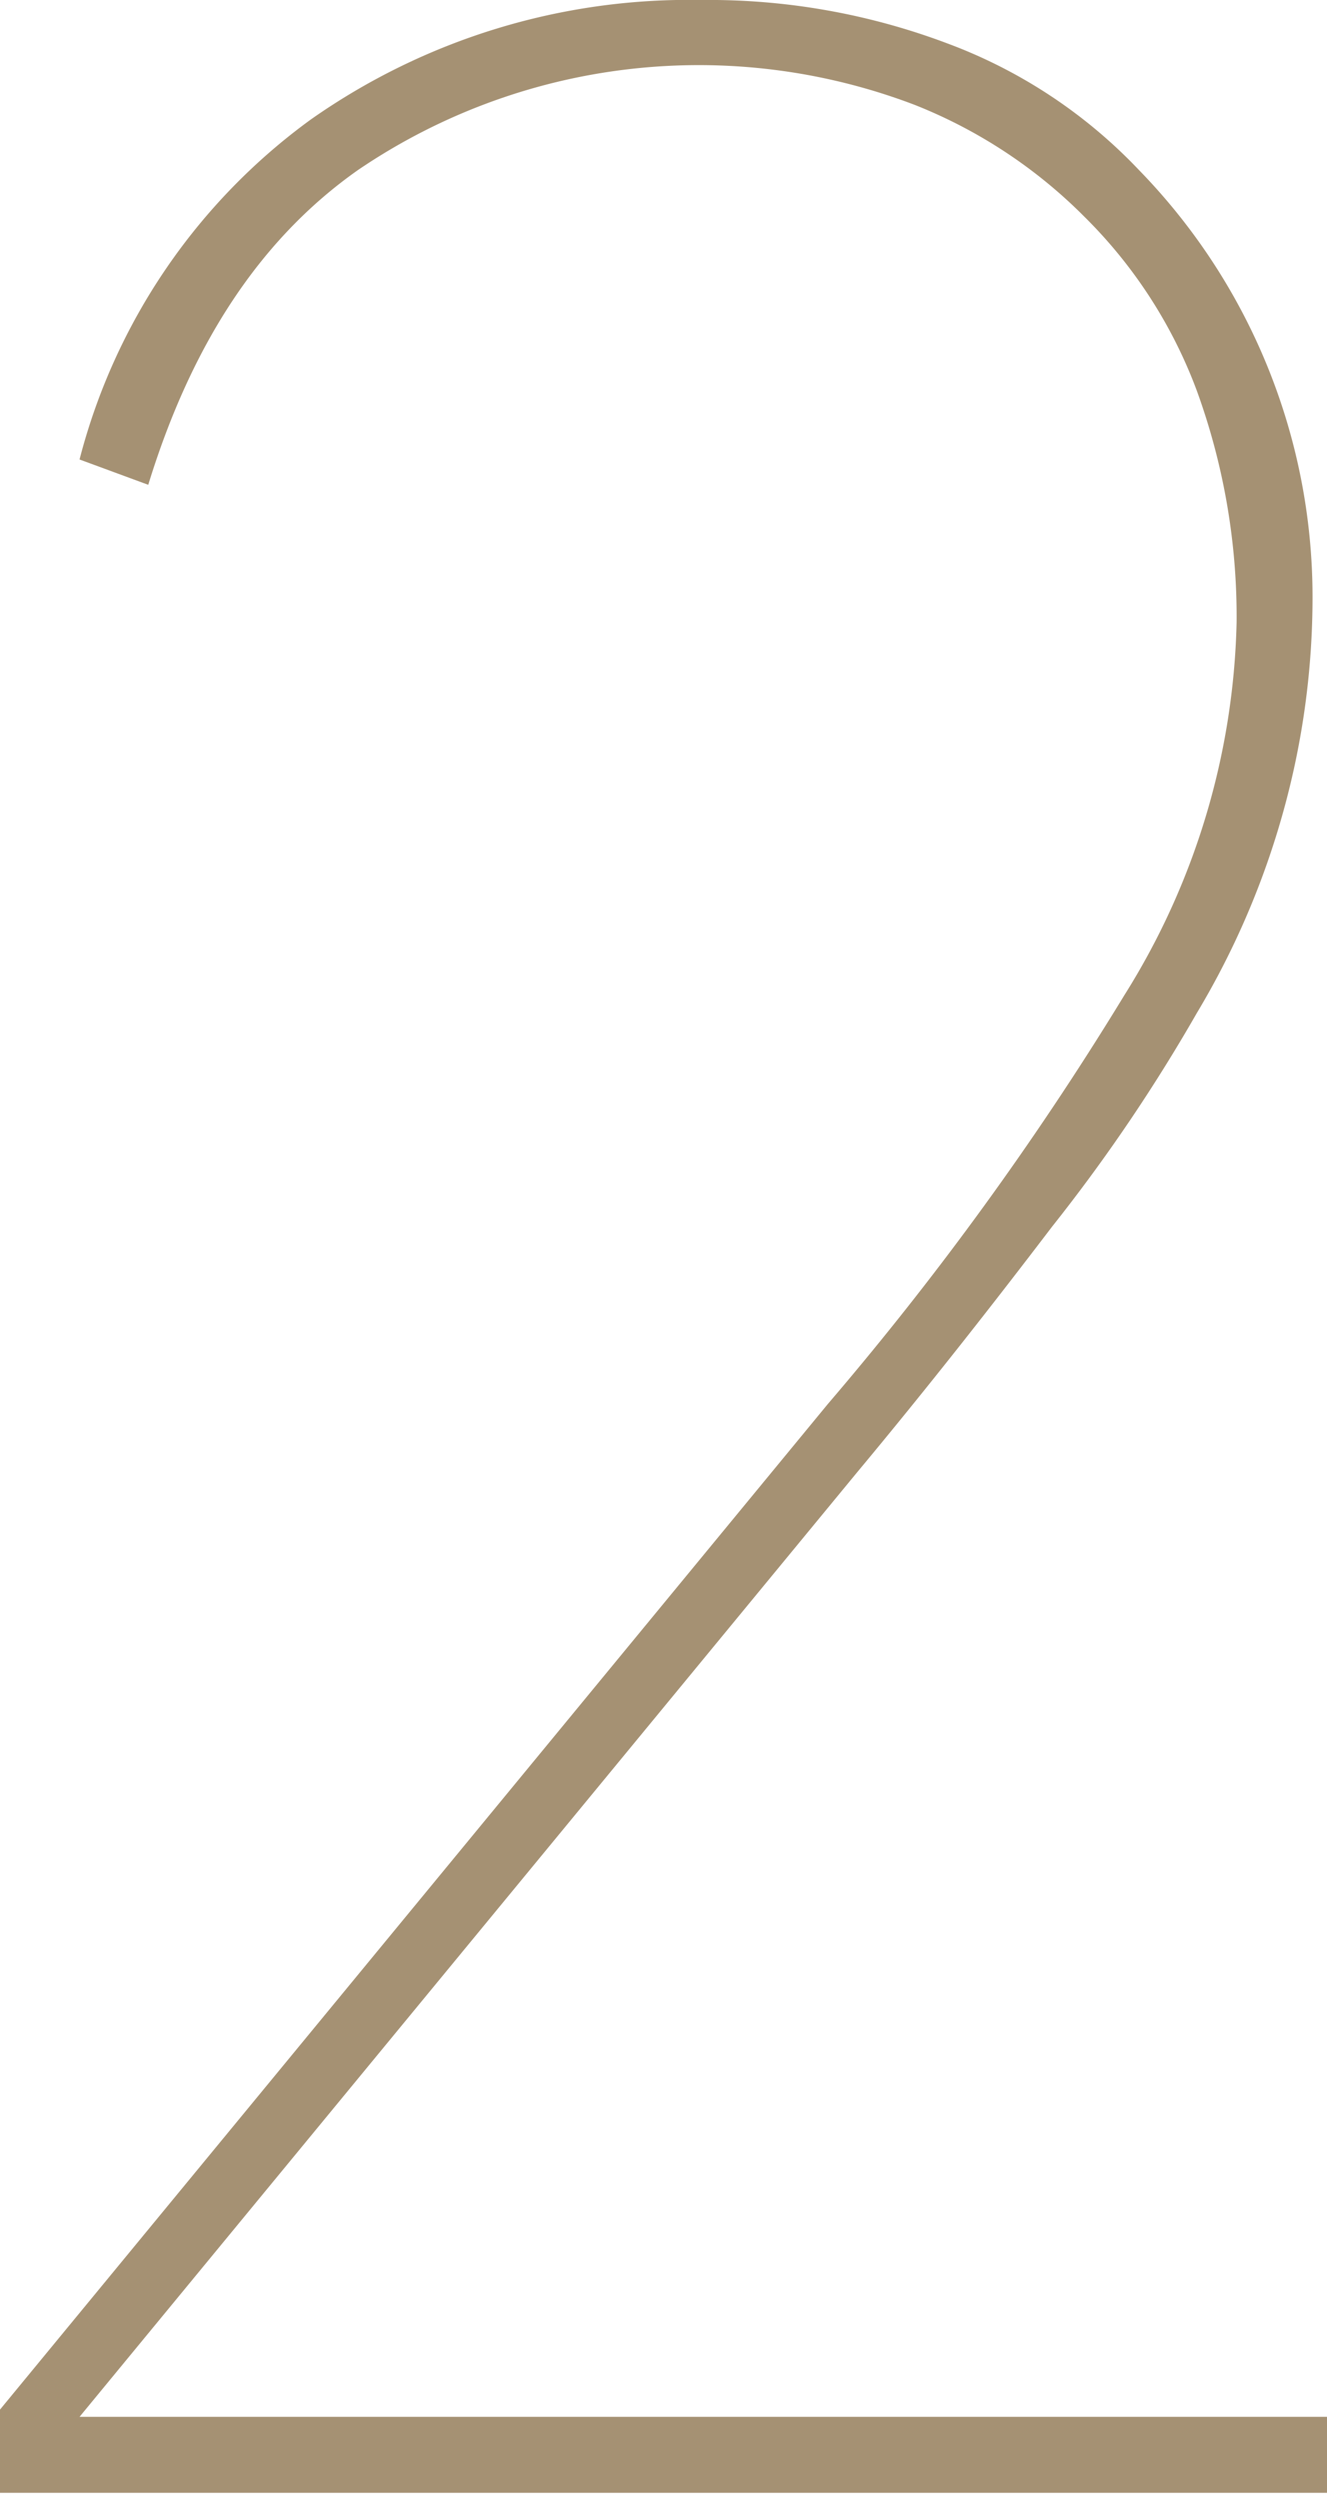 <svg xmlns="http://www.w3.org/2000/svg" width="36.7" height="69.1" viewBox="0 0 36.7 69.1">
  <path id="Path_2326" data-name="Path 2326" d="M585.3,263.8v-2.5l22.9-27.8a86.866,86.866,0,0,0,8.2-11.3,20.182,20.182,0,0,0,3.1-10.3,18.26,18.26,0,0,0-1.1-6.4,13.269,13.269,0,0,0-3.1-4.8,13.758,13.758,0,0,0-4.7-3.1,16.769,16.769,0,0,0-15.4,1.8c-2.7,1.9-4.6,4.8-5.8,8.7l-1.9-.7a16.807,16.807,0,0,1,6.4-9.4,18.183,18.183,0,0,1,10.8-3.3,18.685,18.685,0,0,1,6.8,1.2,14.039,14.039,0,0,1,5.3,3.5,16.908,16.908,0,0,1,4.8,11.8,22.137,22.137,0,0,1-.8,5.9,22.52,22.52,0,0,1-2.4,5.6,47.342,47.342,0,0,1-4,5.9c-1.6,2.1-3.4,4.4-5.4,6.8l-21.5,26.1H622v2.1H585.3Z" transform="translate(-585.3 -194.7)" fill="#a59173"/>
</svg>
